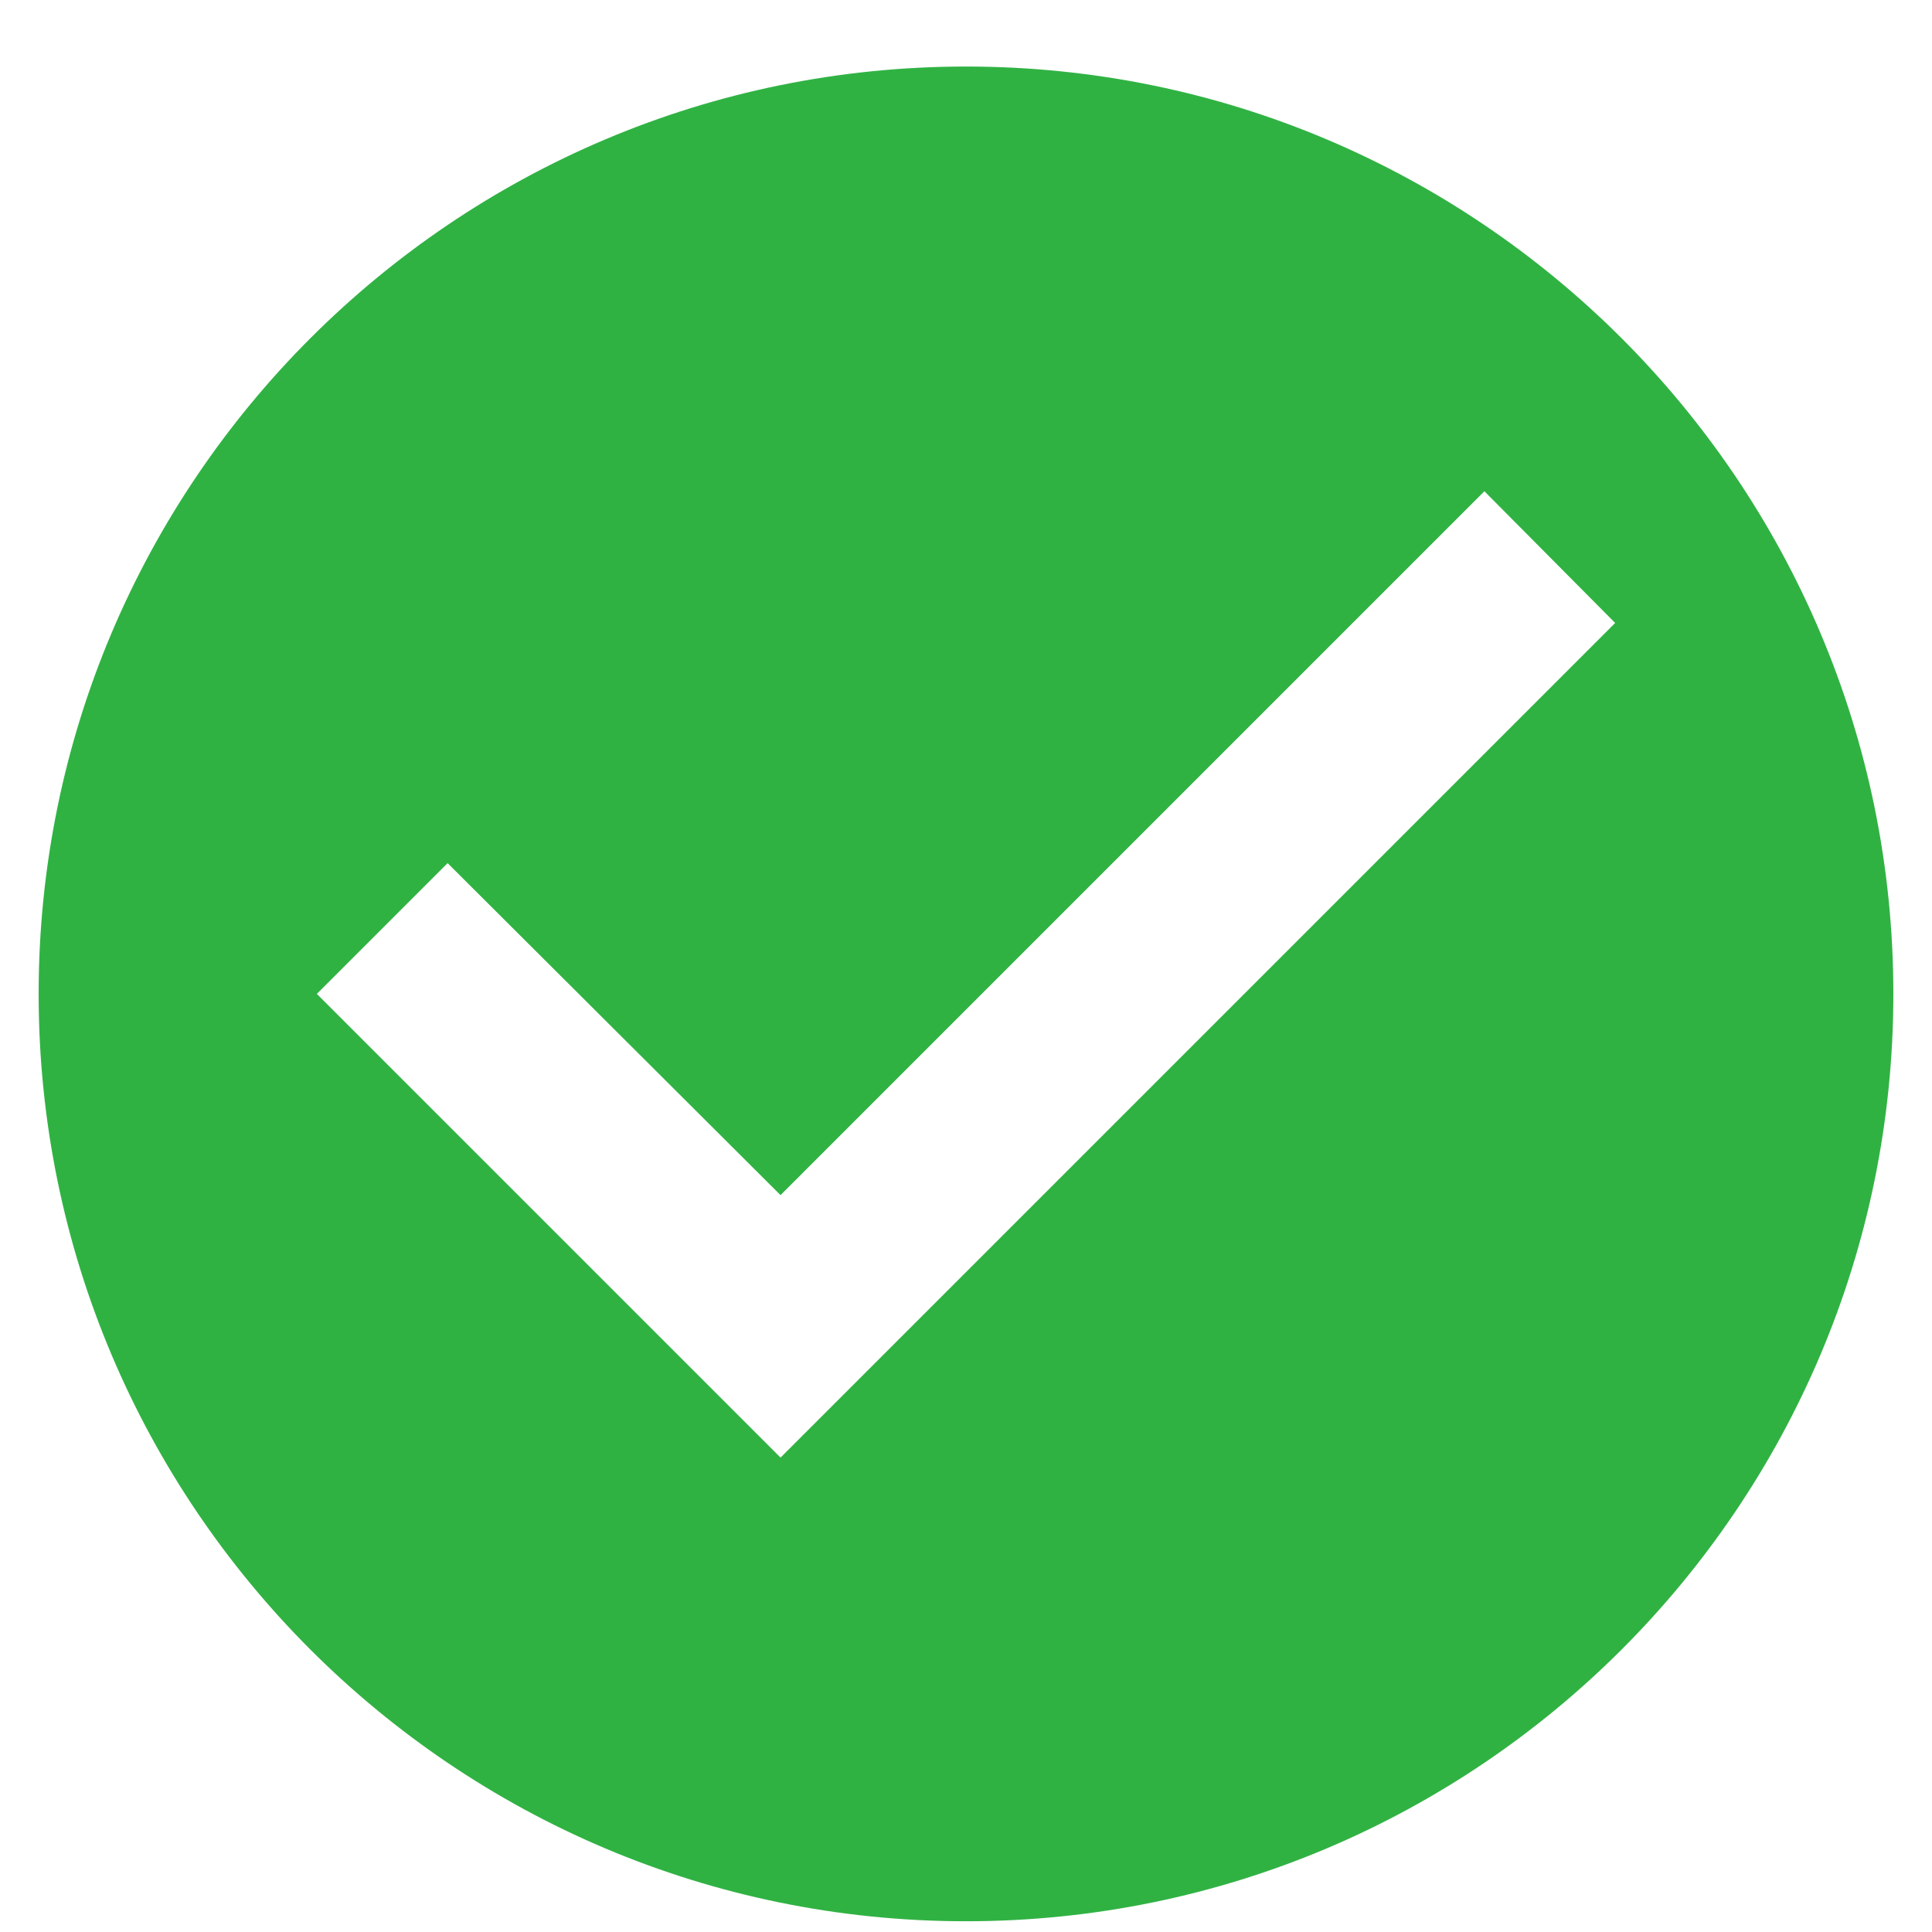 <svg width="25" height="25" viewBox="0 0 25 25" fill="none" xmlns="http://www.w3.org/2000/svg">
<path d="M12.5 0.861C5.876 0.861 0.5 6.237 0.5 12.861C0.5 19.485 5.876 24.861 12.5 24.861C19.124 24.861 24.5 19.485 24.5 12.861C24.5 6.237 19.124 0.861 12.5 0.861ZM10.1 18.861L4.1 12.861L5.792 11.169L10.1 15.465L19.208 6.357L20.9 8.061L10.1 18.861Z" fill="#30B243"/>
</svg>

